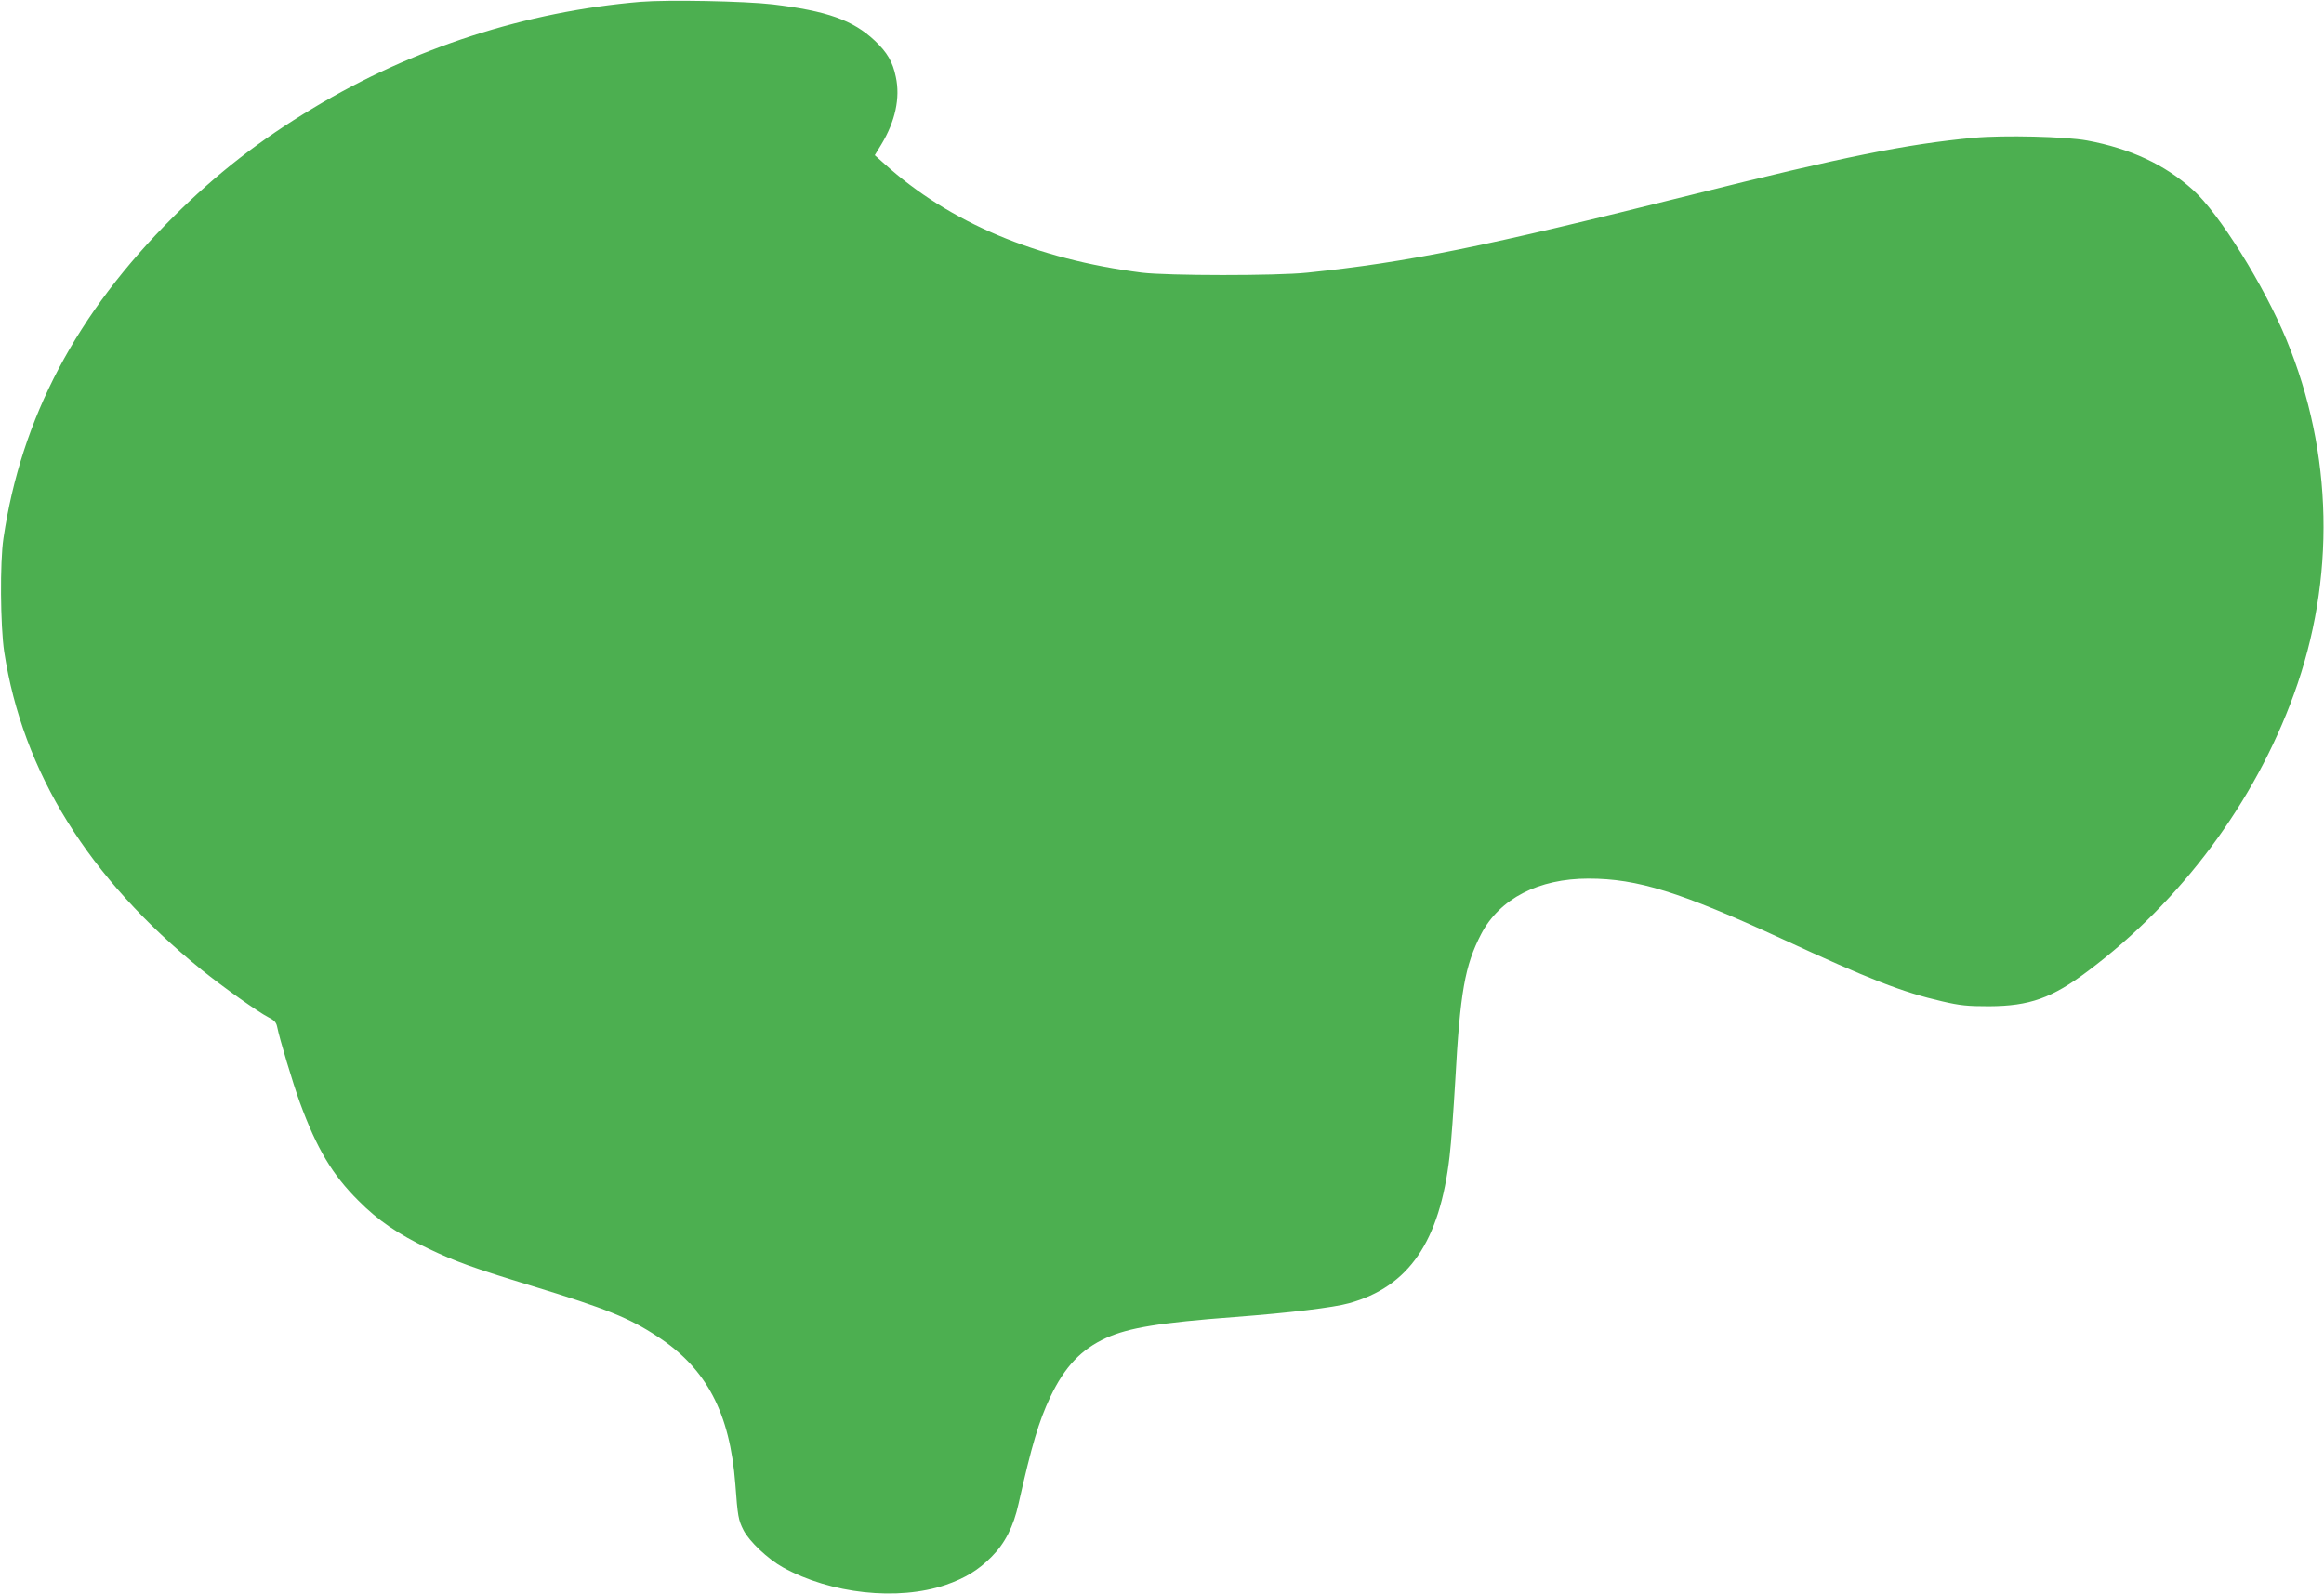 <?xml version="1.0" standalone="no"?>
<!DOCTYPE svg PUBLIC "-//W3C//DTD SVG 20010904//EN"
 "http://www.w3.org/TR/2001/REC-SVG-20010904/DTD/svg10.dtd">
<svg version="1.0" xmlns="http://www.w3.org/2000/svg"
 width="1280pt" height="878pt" viewBox="0 0 1280 878"
 preserveAspectRatio="xMidYMid meet">
<g transform="translate(0,878) scale(0.1,-0.1)"
fill="#4caf50" stroke="none">
<path d="M3529 8770 c-632 -53 -1253 -254 -1802 -584 -297 -178 -534 -363
-773 -601 -533 -531 -837 -1107 -935 -1770 -20 -133 -17 -482 4 -625 102 -664
464 -1247 1087 -1752 123 -99 314 -234 367 -261 32 -16 44 -28 49 -51 14 -71
87 -312 125 -418 94 -256 179 -399 324 -543 107 -108 217 -183 386 -264 147
-70 242 -105 570 -205 409 -125 535 -176 691 -279 270 -176 398 -421 428 -812
13 -178 17 -199 45 -254 31 -61 134 -159 217 -205 263 -146 633 -186 896 -97
107 37 181 82 253 155 74 74 121 166 149 293 72 320 111 453 175 588 79 166
170 262 308 325 125 56 294 84 707 115 302 23 545 52 630 76 330 91 500 340
554 810 9 74 22 260 31 413 27 492 53 637 143 811 102 195 316 305 591 305
270 0 506 -74 1064 -331 486 -225 663 -294 884 -345 99 -23 140 -27 258 -27
223 1 347 45 545 194 513 385 918 929 1134 1524 231 634 217 1330 -41 1954
-123 298 -371 697 -516 826 -153 138 -344 227 -582 271 -119 22 -458 30 -624
15 -371 -35 -711 -103 -1558 -315 -1147 -287 -1560 -371 -2113 -428 -170 -18
-770 -17 -910 0 -582 74 -1061 276 -1418 599 l-54 48 36 59 c77 127 105 257
80 372 -17 83 -47 135 -116 200 -120 113 -263 164 -563 200 -155 18 -577 26
-726 14z"/>
</g>
</svg>
